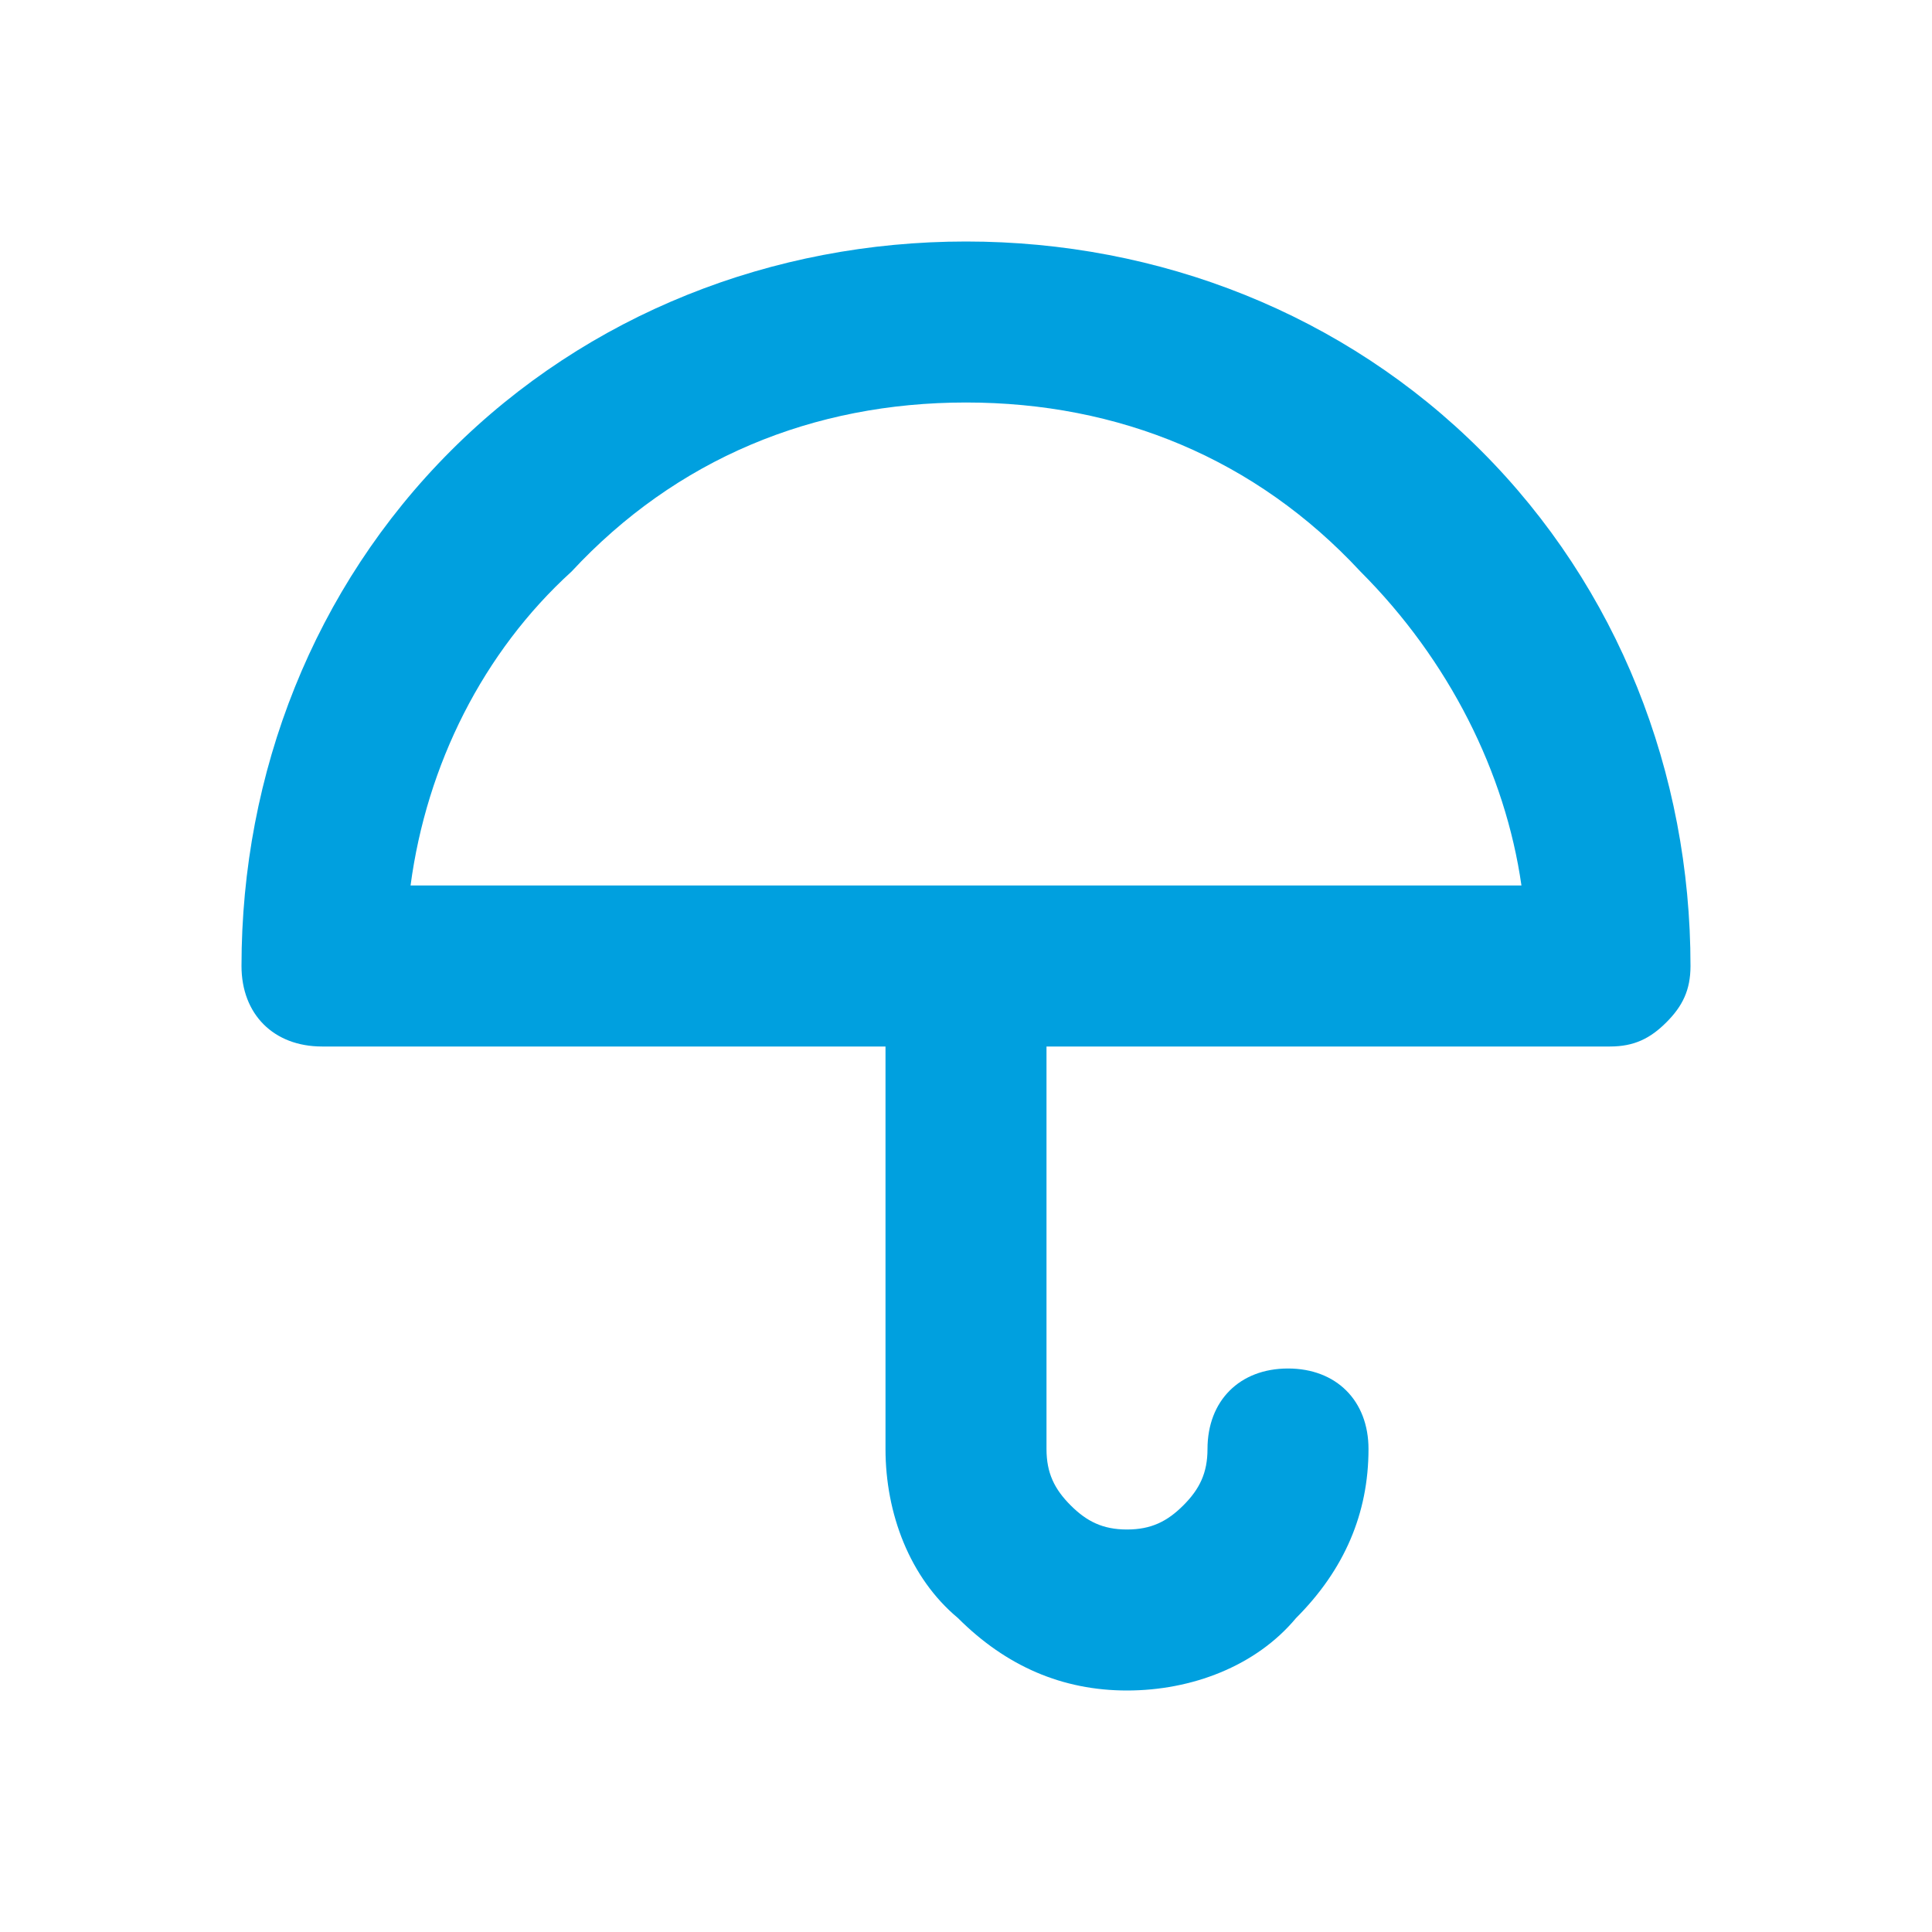 <svg width="24" height="24" viewBox="0 0 24 24" fill="none" xmlns="http://www.w3.org/2000/svg">
<path fill-rule="evenodd" clip-rule="evenodd" d="M18.4 5.6C16.7 3.9 14.4 3 12 3C9.6 3 7.3 3.9 5.6 5.6C3.9 7.3 3 9.6 3 12C3 12.6 3.4 13 4 13H11V18C11 18.8 11.3 19.6 11.9 20.1C12.5 20.7 13.2 21 14 21C14.8 21 15.6 20.7 16.1 20.1C16.7 19.5 17 18.8 17 18C17 17.4 16.6 17 16 17C15.4 17 15 17.4 15 18C15 18.3 14.9 18.5 14.7 18.7C14.5 18.9 14.3 19 14 19C13.7 19 13.5 18.9 13.3 18.7C13.1 18.5 13 18.3 13 18V13H20C20.3 13 20.5 12.9 20.7 12.7C20.9 12.5 21 12.3 21 12C21 9.6 20.1 7.3 18.4 5.6ZM5.1 11C5.3 9.5 6 8.1 7.1 7.1C8.4 5.7 10.1 5 12 5C13.9 5 15.6 5.7 16.9 7.1C18 8.2 18.7 9.6 18.9 11H5.1Z" fill="#00A0DF"/>
</svg>
